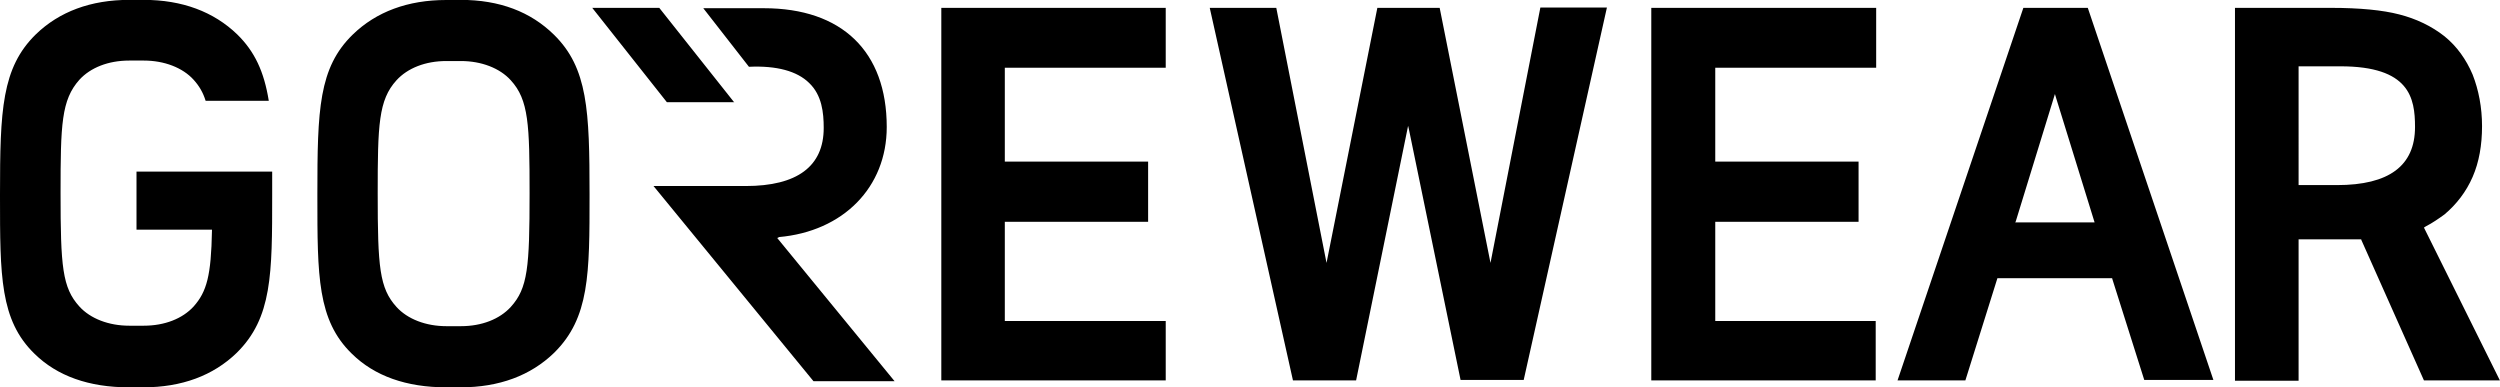 <?xml version="1.0" encoding="UTF-8"?> <svg xmlns="http://www.w3.org/2000/svg" id="Ebene_1" version="1.1" viewBox="0 0 213 33"><!-- Generator: Adobe Illustrator 29.1.0, SVG Export Plug-In . SVG Version: 2.1.0 Build 142) --><path d="M85.61,18.9h12.21v-5.13h-12.21v-8h13.71V.67h-19.12v31.74h19.12v-5.06h-13.71v-8.45ZM66.35,20.2c5.49-.48,9.2-4.24,9.2-9.38,0-6.44-3.82-10.12-10.47-10.12h-5.16l3.89,4.99c2.36-.11,4.11.37,5.13,1.38,1.09,1.04,1.24,2.53,1.24,3.83,0,3.27-2.25,4.95-6.65,4.95h-7.85l13.63,16.63h6.91l-10-12.2.15-.07ZM62.57,8.74L56.17.67h-5.71l6.36,8.04h5.74v.04ZM11.63,14.55v5.02h6.43v.07c-.07,3.83-.44,5.21-1.56,6.47-.95,1.04-2.47,1.64-4.25,1.64h-1.24c-1.74,0-3.31-.6-4.25-1.64-1.45-1.6-1.6-3.39-1.6-9.67,0-5.84.07-7.92,1.6-9.64.95-1.04,2.47-1.64,4.25-1.64h1.24c1.74,0,3.31.6,4.25,1.64.47.52.8,1.08,1.02,1.79h5.38c-.4-2.49-1.2-4.2-2.69-5.66-2-1.93-4.69-2.94-7.96-2.94h-1.24c-3.27,0-5.96,1-7.96,2.94C.15,5.77,0,9.38,0,16.56v.15c0,6.81,0,10.57,2.94,13.43,1.93,1.9,4.65,2.86,8.03,2.86h1.24c3.27,0,5.96-1,7.96-2.94,3.02-2.98,3.02-6.7,3.02-13.47v-1.97h-11.56v-.07ZM39.26,0h-1.24c-3.27,0-5.96,1-7.96,2.94-2.91,2.83-3.02,6.4-3.02,13.62v.15c0,6.81,0,10.57,2.94,13.43,1.93,1.9,4.65,2.86,8.03,2.86h1.24c3.27,0,5.96-1,7.96-2.94,3.02-2.98,3.02-6.7,3.02-13.47,0-7.18-.15-10.79-3.02-13.62-2-1.97-4.65-2.98-7.96-2.98ZM43.52,26.15c-.95,1.04-2.47,1.64-4.25,1.64h-1.24c-1.74,0-3.31-.6-4.25-1.64-1.45-1.6-1.6-3.39-1.6-9.67,0-5.84.07-7.96,1.6-9.64.95-1.04,2.47-1.64,4.25-1.64h1.24c1.74,0,3.31.6,4.25,1.64,1.53,1.67,1.6,3.79,1.6,9.64,0,6.29-.15,8.07-1.6,9.67ZM126.99,22.4L122.66.67h-5.31l-4.33,21.73L108.74.67h-5.67l7.09,31.74h5.38l4.43-21.69.07.3,4.4,21.35h5.38l7.09-31.73h-5.67l-4.25,21.76ZM206.64,19.31s.07-.04.07-.04c.51-.26,1.05-.63,1.56-1,1.02-.86,1.85-1.93,2.4-3.2.55-1.26.8-2.72.8-4.32s-.29-3.09-.8-4.39c-.55-1.3-1.35-2.42-2.4-3.27-1.09-.86-2.4-1.49-3.85-1.86-1.42-.37-3.38-.56-5.82-.56h-8.18v31.77h5.42v-12.05h5.34v.04l5.34,11.98h6.47l-6.47-13.02.11-.07ZM199.11,15.77h-3.27V5.65h3.56c5.89,0,6.36,2.68,6.36,5.17,0,3.31-2.22,4.95-6.65,4.95ZM172.39.67l-10.72,31.74h5.78l2.73-8.71h9.78v.04l2.73,8.63h5.89L177.88.67h-5.49ZM171.7,18.94l.04-.07,3.34-10.86.11.37,3.27,10.57h-6.76ZM146.14,18.9h12.21v-5.13h-12.21v-8h13.71V.67h-19.16v31.74h19.12v-5.06h-13.67v-8.45Z"></path></svg> 